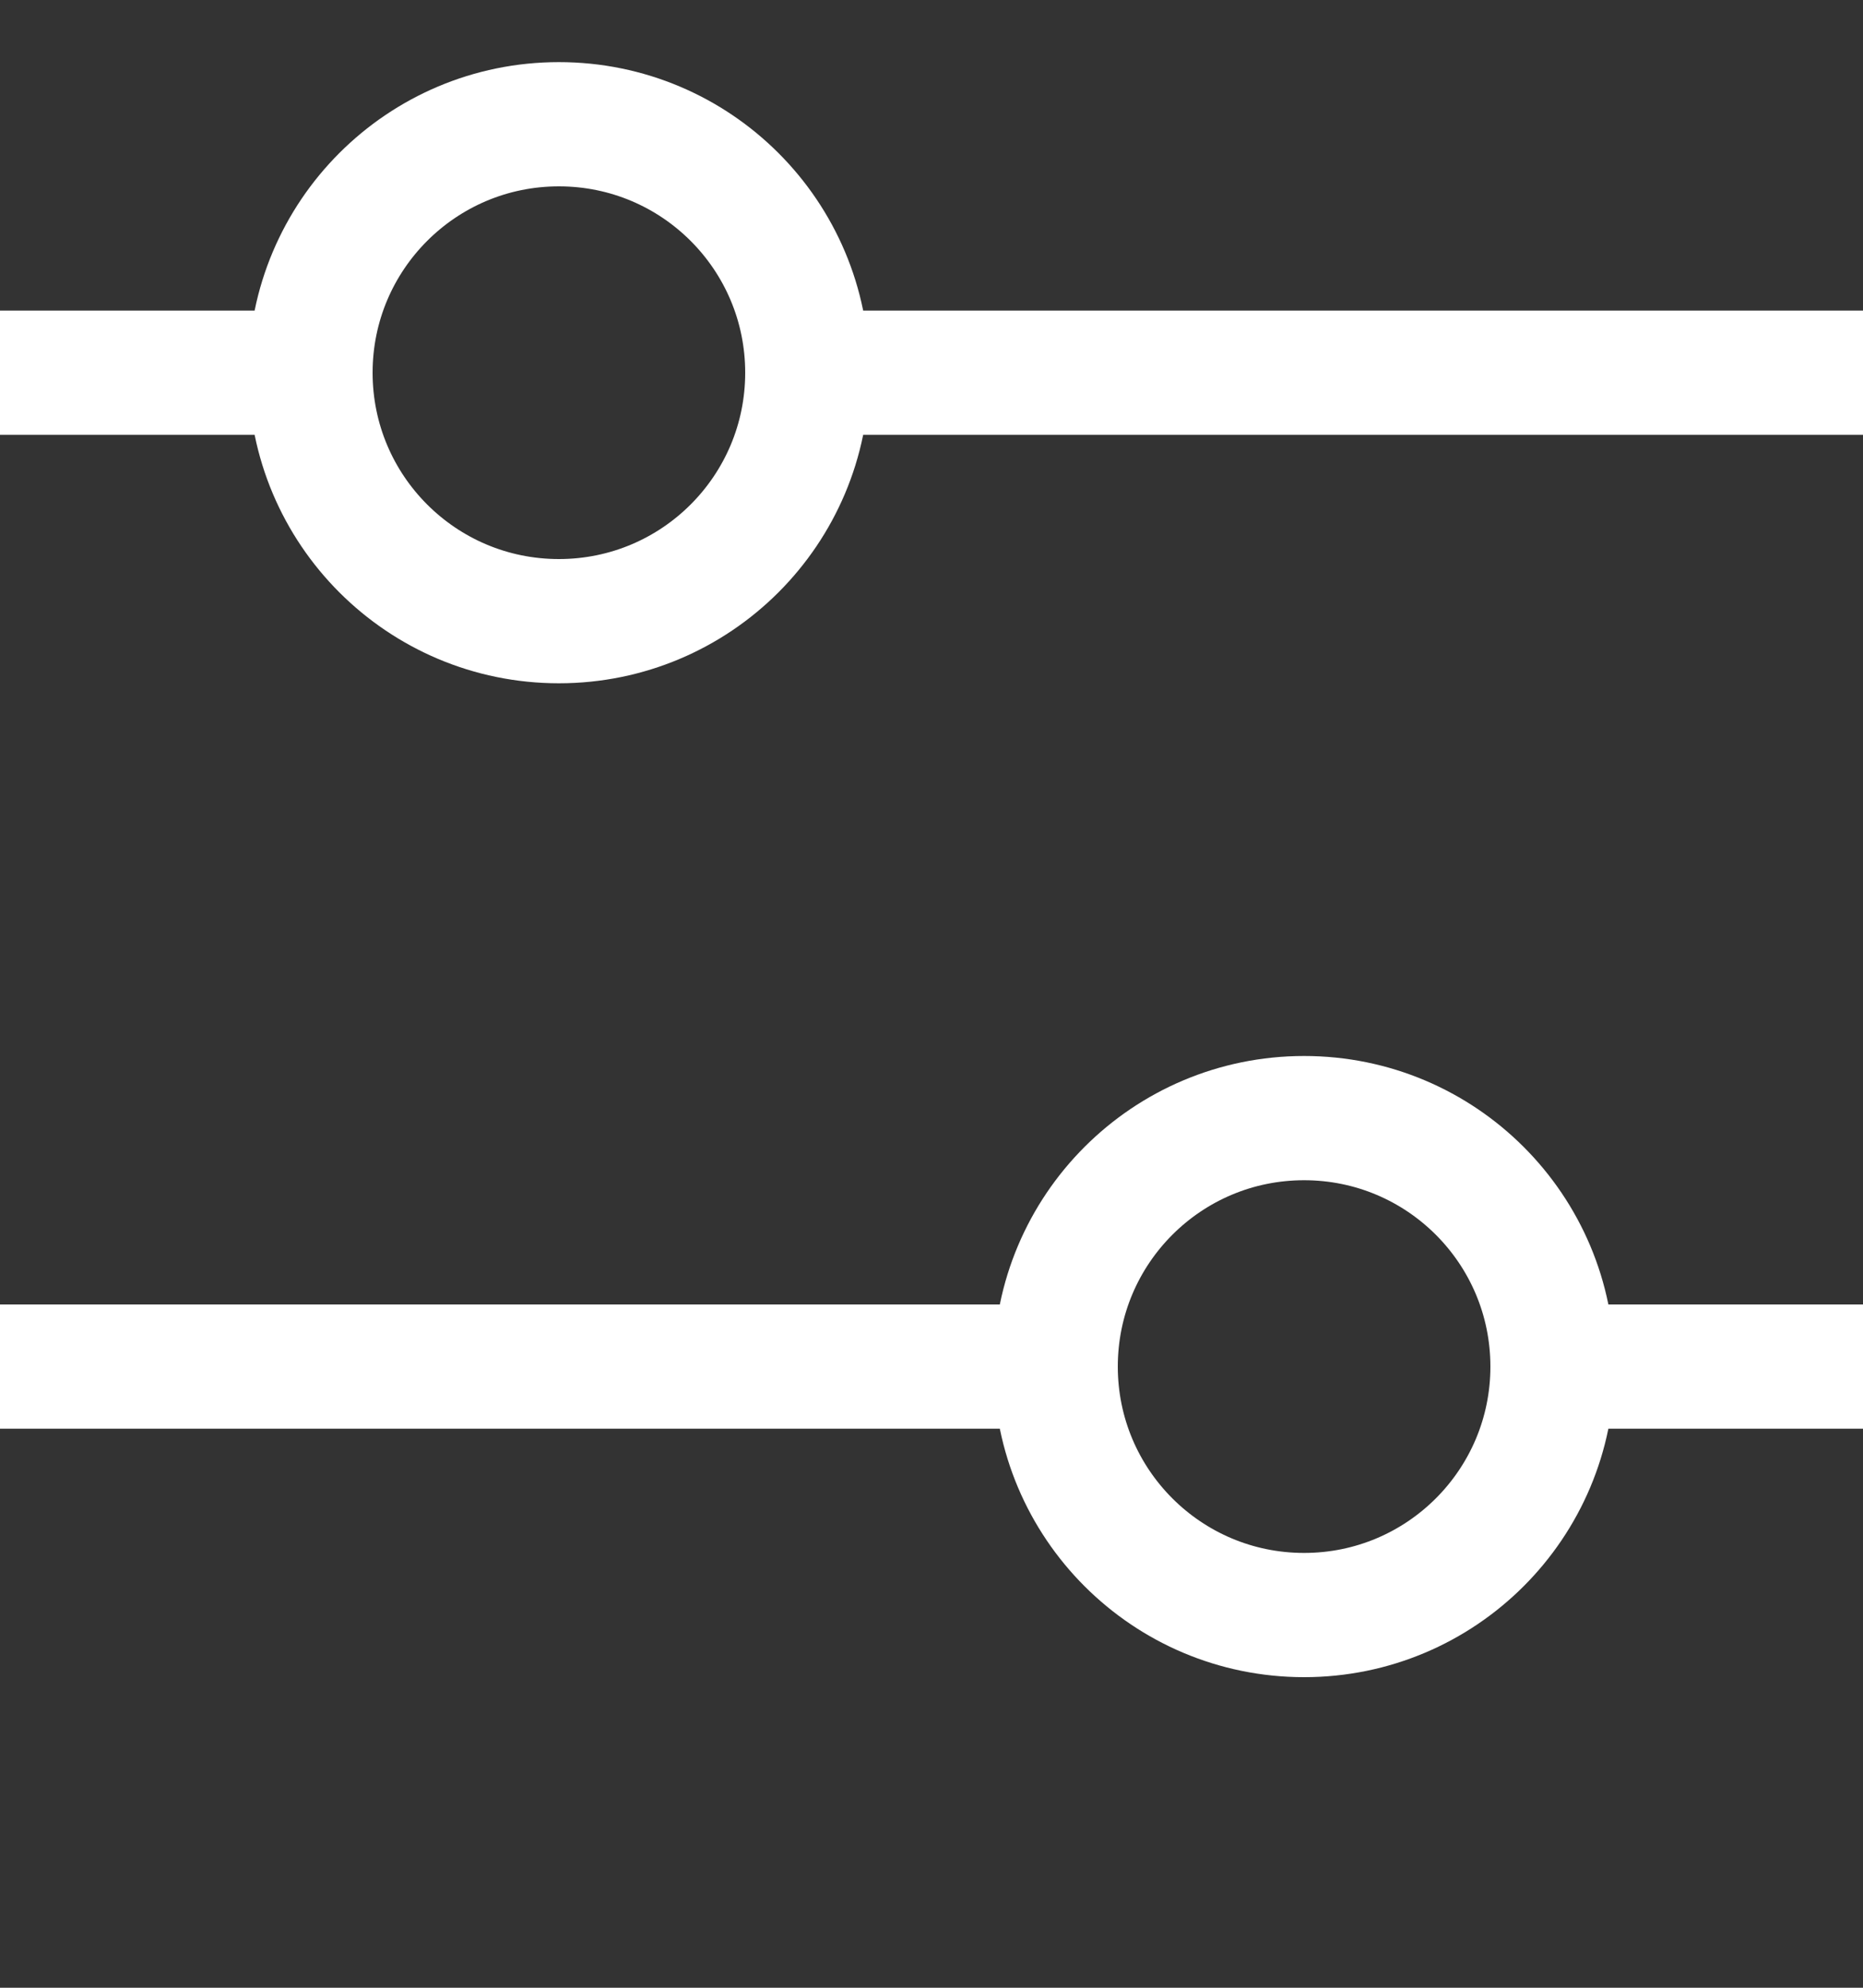 <svg viewBox="0 1 15 16" fill="none" xmlns="http://www.w3.org/2000/svg">
    <rect x="0" y="1" width="15" height="16" fill="#333333" stroke="none"/>
    <path d="M15 4L6.5 4M6.5 4C6.5 2.895 5.605 2 4.5 2C3.395 2 2.5 2.895 2.5 4M6.5 4C6.5 5.105 5.605 6 4.5 6C3.395 6 2.5 5.105 2.5 4M2.5 4L0 4M15 12L12.5 12M12.5 12C12.5 10.895 11.605 10 10.5 10C9.395 10 8.5 10.895 8.5 12M12.5 12C12.5 13.105 11.605 14 10.5 14C9.395 14 8.5 13.105 8.5 12M8.5 12H1.27146e-07" stroke="white"/>
</svg>

